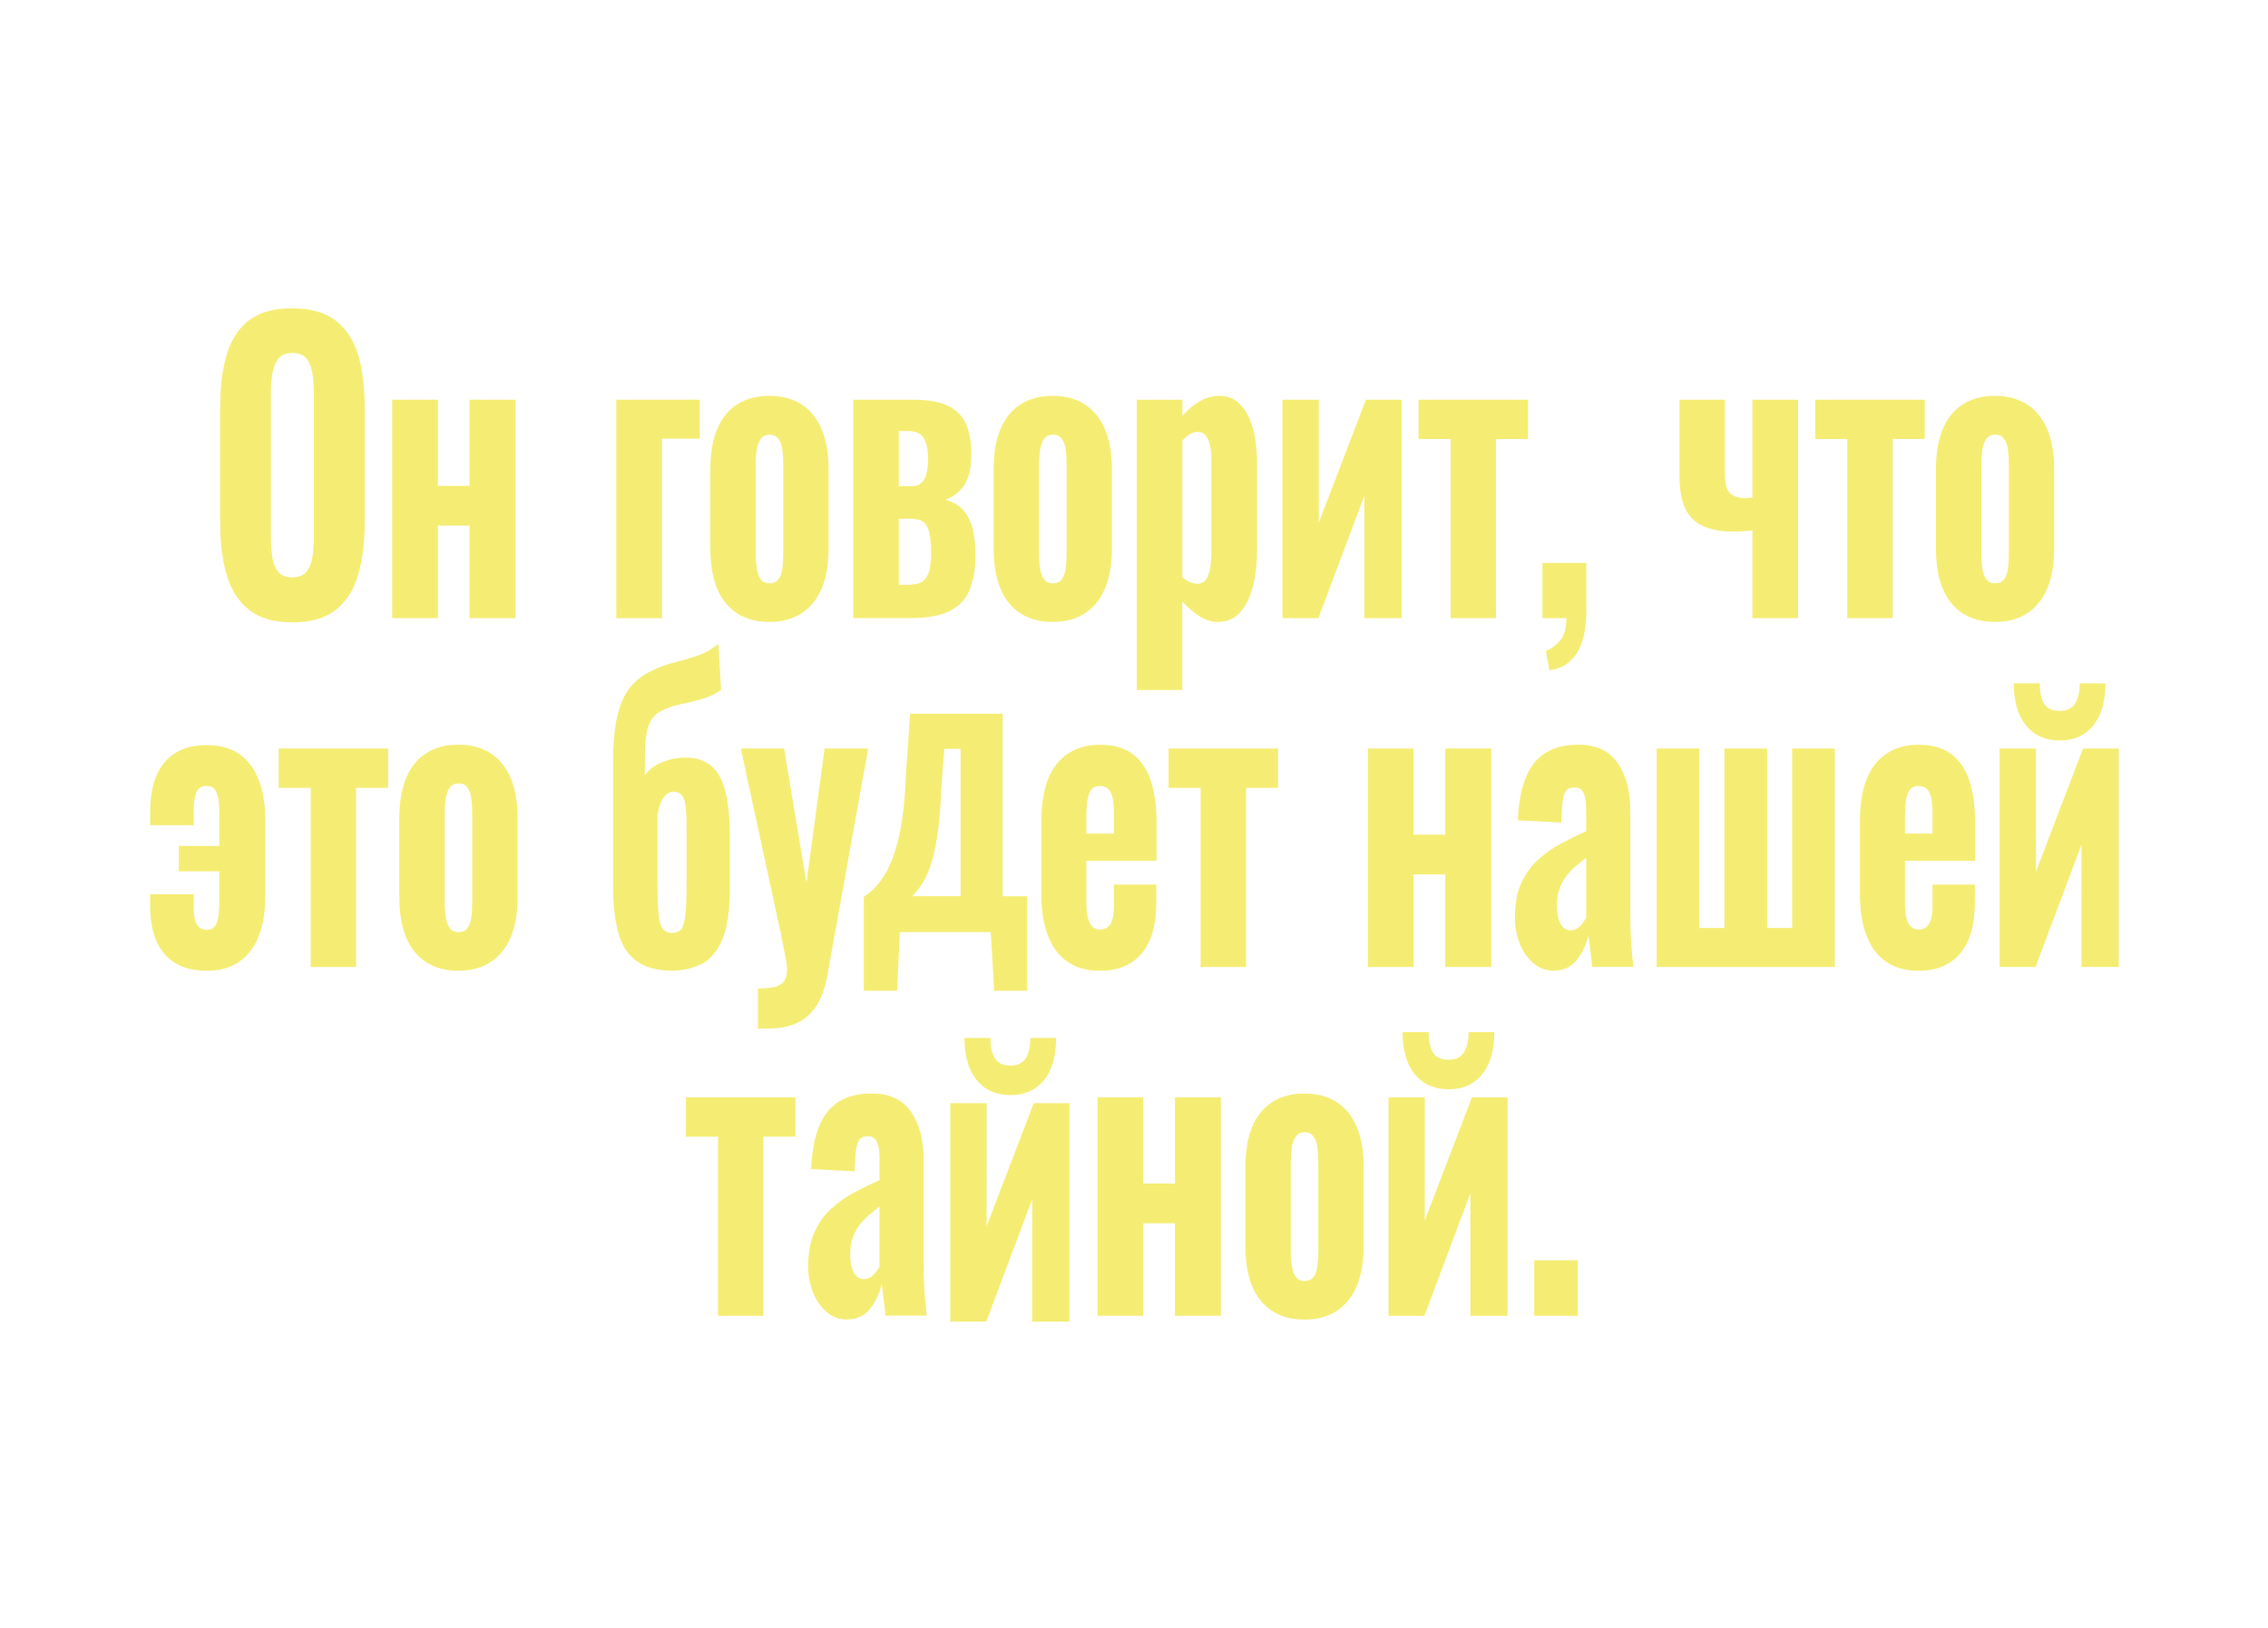 <?xml version="1.0" encoding="UTF-8"?>
<svg id="Ebene_1" data-name="Ebene 1" xmlns="http://www.w3.org/2000/svg" viewBox="0 0 390 280">
  <defs>
    <style>
      .cls-1 {
        fill: #f5ed73;
      }
    </style>
  </defs>
  <path class="cls-1" d="m50.23,107.04c-3.09,0-5.53-.69-7.33-2.08-1.8-1.39-3.09-3.37-3.88-5.95-.78-2.58-1.17-5.67-1.17-9.26v-19.63c0-3.6.39-6.67,1.17-9.23.78-2.56,2.07-4.51,3.88-5.85,1.8-1.34,4.25-2.01,7.33-2.01s5.59.68,7.41,2.05c1.82,1.36,3.12,3.31,3.9,5.85s1.17,5.6,1.17,9.2v19.63c0,3.6-.39,6.68-1.17,9.26s-2.08,4.56-3.9,5.95c-1.82,1.39-4.29,2.08-7.41,2.08Zm0-7.73c1.11,0,1.92-.31,2.44-.94.52-.63.87-1.47,1.04-2.54.17-1.06.26-2.2.26-3.41v-24.89c0-1.21-.09-2.34-.26-3.38-.17-1.04-.52-1.87-1.04-2.5-.52-.63-1.33-.94-2.44-.94-1.04,0-1.82.32-2.34.94-.52.63-.87,1.46-1.04,2.5-.17,1.04-.26,2.17-.26,3.38v24.89c0,1.21.08,2.35.23,3.41.16,1.06.49,1.91,1.01,2.54.52.63,1.32.94,2.39.94Z"/>
  <path class="cls-1" d="m67.44,106.32v-37.57h7.85v14.82h5.46v-14.82h7.9v37.57h-7.9v-15.92h-5.46v15.92h-7.85Z"/>
  <path class="cls-1" d="m105.98,106.32v-37.57h14.35v6.7h-6.5v30.88h-7.85Z"/>
  <path class="cls-1" d="m132.29,106.97c-2.15,0-3.99-.49-5.51-1.46s-2.68-2.39-3.46-4.26c-.78-1.86-1.17-4.18-1.17-6.96v-13.52c0-2.77.39-5.09,1.17-6.96.78-1.86,1.93-3.28,3.46-4.26s3.36-1.46,5.51-1.46,3.99.49,5.51,1.46c1.52.97,2.69,2.39,3.48,4.26.8,1.86,1.2,4.18,1.2,6.96v13.52c0,2.77-.4,5.09-1.2,6.96-.8,1.86-1.96,3.28-3.48,4.26-1.53.97-3.36,1.46-5.51,1.46Zm.05-6.63c.66,0,1.16-.23,1.51-.68.35-.46.57-1.08.68-1.88.1-.8.16-1.72.16-2.76v-14.88c0-1.08-.05-2.01-.16-2.79-.1-.78-.33-1.41-.68-1.88-.35-.48-.85-.71-1.51-.71s-1.16.24-1.51.71c-.35.48-.58,1.11-.7,1.88-.12.78-.18,1.71-.18,2.79v14.88c0,1.04.06,1.96.18,2.76.12.8.35,1.43.7,1.88.35.46.85.68,1.51.68Z"/>
  <path class="cls-1" d="m146.74,106.32v-37.57h10.14c2.84,0,4.98.4,6.42,1.2,1.44.8,2.42,1.9,2.94,3.28.52,1.39.78,2.99.78,4.81,0,2.34-.39,4.12-1.17,5.33-.78,1.21-1.88,2.08-3.3,2.6,1.42.39,2.5,1.03,3.22,1.92.73.89,1.24,1.97,1.53,3.25.29,1.28.44,2.72.44,4.32,0,2.38-.34,4.39-1.01,6.01-.68,1.62-1.83,2.84-3.46,3.64-1.63.8-3.87,1.2-6.71,1.2h-9.83Zm7.8-22.69h2.24c1.01,0,1.72-.4,2.16-1.2.43-.8.65-1.96.65-3.48s-.23-2.64-.7-3.51c-.47-.87-1.38-1.3-2.73-1.3h-1.61v9.49Zm0,16.96h1.51c.76,0,1.45-.1,2.05-.29.61-.19,1.09-.68,1.46-1.46.36-.78.55-2.02.55-3.71,0-1.91-.17-3.28-.49-4.13-.33-.84-.79-1.35-1.38-1.53-.59-.17-1.28-.26-2.08-.26h-1.61v11.38Z"/>
  <path class="cls-1" d="m181.01,106.97c-2.15,0-3.99-.49-5.51-1.46-1.53-.97-2.68-2.39-3.46-4.26-.78-1.86-1.17-4.18-1.17-6.96v-13.52c0-2.77.39-5.09,1.17-6.96s1.93-3.28,3.46-4.26c1.52-.97,3.36-1.46,5.51-1.46s3.99.49,5.51,1.46c1.52.97,2.69,2.39,3.48,4.26s1.2,4.18,1.2,6.96v13.52c0,2.77-.4,5.09-1.2,6.96-.8,1.86-1.96,3.28-3.48,4.26-1.53.97-3.36,1.46-5.51,1.46Zm.05-6.63c.66,0,1.16-.23,1.51-.68.35-.46.57-1.08.68-1.88s.16-1.72.16-2.76v-14.88c0-1.08-.05-2.01-.16-2.79-.1-.78-.33-1.41-.68-1.88-.35-.48-.85-.71-1.51-.71s-1.16.24-1.51.71c-.35.48-.58,1.11-.7,1.88-.12.78-.18,1.71-.18,2.79v14.88c0,1.04.06,1.96.18,2.76.12.8.35,1.43.7,1.88s.85.68,1.51.68Z"/>
  <path class="cls-1" d="m195.47,118.67v-49.92h7.85v2.79c.94-1.08,1.95-1.93,3.04-2.54,1.09-.61,2.19-.91,3.3-.91,1.21,0,2.24.34,3.07,1.01.83.67,1.51,1.57,2.03,2.7.52,1.13.88,2.38,1.09,3.77.21,1.39.31,2.79.31,4.23v14.69c0,2.43-.24,4.57-.73,6.44s-1.22,3.34-2.21,4.42c-.99,1.08-2.26,1.62-3.82,1.62-1.07,0-2.12-.33-3.15-.98-1.02-.65-2-1.5-2.94-2.53v15.21h-7.85Zm10.45-18.26c.66,0,1.15-.25,1.48-.75s.56-1.16.7-1.98c.14-.82.21-1.73.21-2.73v-15.73c0-.91-.07-1.73-.21-2.47-.14-.74-.38-1.33-.73-1.79-.35-.46-.82-.68-1.4-.68-.49,0-.95.14-1.4.42-.45.28-.87.64-1.25,1.07v23.53c.42.35.83.62,1.25.81.42.19.87.29,1.35.29Z"/>
  <path class="cls-1" d="m220.53,106.32v-37.57h6.24v21.19l8.11-21.19h6.13v37.57h-6.4v-21.06l-7.9,21.06h-6.19Z"/>
  <path class="cls-1" d="m249.44,106.32v-30.81h-5.51v-6.76h18.82v6.76h-5.51v30.81h-7.8Z"/>
  <path class="cls-1" d="m266.44,115.3l-.62-3.32c.9-.35,1.71-.94,2.44-1.79.73-.84,1.09-2.13,1.09-3.87h-4.11v-9.49h7.54v8.38c-.03,3.03-.57,5.4-1.61,7.09-1.04,1.69-2.62,2.69-4.73,2.99Z"/>
  <path class="cls-1" d="m301.34,106.32v-15.08c-.52.04-1.03.09-1.54.13-.5.04-1,.07-1.48.07-2.36,0-4.24-.35-5.64-1.04-1.4-.69-2.4-1.74-2.99-3.15-.59-1.41-.88-3.13-.88-5.17v-13.33h7.8v12.8c0,1.34.22,2.35.65,3.02.43.67,1.33,1.05,2.68,1.14.21,0,.42-.02.65-.06.22-.04.48-.06.75-.06v-16.84h7.85v37.57h-7.85Z"/>
  <path class="cls-1" d="m317.66,106.32v-30.81h-5.51v-6.76h18.82v6.76h-5.51v30.81h-7.8Z"/>
  <path class="cls-1" d="m343.04,106.97c-2.15,0-3.99-.49-5.51-1.46s-2.68-2.39-3.46-4.26c-.78-1.86-1.17-4.18-1.17-6.96v-13.52c0-2.77.39-5.09,1.17-6.96s1.93-3.28,3.46-4.26,3.36-1.46,5.51-1.46,3.99.49,5.51,1.46,2.69,2.39,3.48,4.26c.8,1.86,1.2,4.18,1.2,6.96v13.52c0,2.77-.4,5.09-1.2,6.96-.8,1.86-1.96,3.28-3.48,4.26s-3.36,1.46-5.51,1.46Zm.05-6.63c.66,0,1.16-.23,1.51-.68.35-.46.57-1.08.68-1.88s.16-1.72.16-2.76v-14.88c0-1.08-.05-2.01-.16-2.79-.1-.78-.33-1.41-.68-1.88-.35-.48-.85-.71-1.51-.71s-1.16.24-1.51.71c-.35.48-.58,1.11-.7,1.88-.12.78-.18,1.71-.18,2.79v14.88c0,1.04.06,1.96.18,2.76s.36,1.43.7,1.88c.35.46.85.68,1.51.68Z"/>
  <path class="cls-1" d="m35.54,166.97c-2.12,0-3.89-.42-5.33-1.27s-2.53-2.1-3.28-3.77c-.75-1.67-1.12-3.78-1.12-6.34v-1.76h7.49v1.82c0,1.69.19,2.83.57,3.41.38.58.94.88,1.66.88.55,0,.99-.15,1.3-.46s.54-.85.68-1.62c.14-.78.21-1.84.21-3.19v-4.81h-6.97v-4.35h6.97v-5.27c0-1.34-.08-2.38-.23-3.12-.16-.74-.4-1.25-.73-1.53-.33-.28-.74-.42-1.22-.42-.83,0-1.41.34-1.74,1.01-.33.67-.49,1.74-.49,3.22v2.54h-7.49v-2.27c0-2.51.37-4.63,1.12-6.34.75-1.71,1.85-3,3.3-3.87,1.46-.87,3.22-1.3,5.3-1.3,2.29,0,4.17.52,5.64,1.56,1.47,1.04,2.58,2.54,3.33,4.49.75,1.95,1.12,4.29,1.12,7.02v12.68c0,2.77-.37,5.12-1.12,7.05-.75,1.93-1.86,3.41-3.35,4.45-1.49,1.04-3.36,1.56-5.62,1.56Z"/>
  <path class="cls-1" d="m53.43,166.32v-30.81h-5.51v-6.76h18.82v6.76h-5.51v30.81h-7.8Z"/>
  <path class="cls-1" d="m78.81,166.97c-2.15,0-3.99-.49-5.51-1.46s-2.68-2.39-3.46-4.26c-.78-1.86-1.17-4.18-1.17-6.96v-13.52c0-2.77.39-5.09,1.17-6.96.78-1.86,1.93-3.28,3.46-4.26,1.53-.98,3.36-1.46,5.51-1.46s3.99.49,5.51,1.46c1.52.97,2.69,2.39,3.48,4.26.8,1.86,1.2,4.18,1.2,6.96v13.52c0,2.78-.4,5.09-1.2,6.96-.8,1.87-1.96,3.28-3.48,4.26-1.53.97-3.36,1.46-5.51,1.46Zm.05-6.63c.66,0,1.16-.23,1.51-.68.35-.46.57-1.08.68-1.88.1-.8.16-1.72.16-2.76v-14.89c0-1.08-.05-2.01-.16-2.8-.1-.78-.33-1.41-.68-1.88-.35-.48-.85-.71-1.51-.71s-1.16.24-1.51.71c-.35.48-.58,1.11-.7,1.88-.12.78-.18,1.71-.18,2.8v14.89c0,1.04.06,1.96.18,2.76.12.8.35,1.43.7,1.88.35.46.85.68,1.51.68Z"/>
  <path class="cls-1" d="m115.26,166.97c-2.57-.09-4.57-.69-6.01-1.82-1.44-1.12-2.44-2.77-2.99-4.94-.56-2.17-.83-4.79-.83-7.87v-21.19c0-3.47.27-6.24.81-8.32s1.3-3.68,2.29-4.81c.99-1.13,2.17-2.01,3.56-2.66,1.35-.65,2.7-1.14,4.03-1.46,1.33-.33,2.62-.7,3.87-1.14,1.25-.43,2.43-1.1,3.54-2.01l.47,7.93c-1.11.74-2.29,1.28-3.54,1.62-1.25.35-2.46.64-3.64.88-1.18.24-2.27.64-3.28,1.2-.94.48-1.61,1.31-2.03,2.5-.42,1.19-.62,2.83-.62,4.91v3.57c.45-.65,1.02-1.19,1.72-1.62.69-.43,1.49-.78,2.39-1.04s1.87-.39,2.91-.39c1.7,0,3.11.43,4.24,1.3s1.97,2.3,2.52,4.29c.55,1.99.83,4.7.83,8.12v8.71c0,3.86-.43,6.81-1.3,8.87-.87,2.06-2.07,3.47-3.62,4.23s-3.32,1.14-5.33,1.14Zm.36-6.5c.69,0,1.2-.22,1.53-.65.33-.43.56-1.23.7-2.4.14-1.17.21-2.86.21-5.07v-10.27c0-1.47-.06-2.64-.18-3.51-.12-.87-.35-1.48-.68-1.85-.33-.37-.81-.55-1.43-.55-.35,0-.7.13-1.07.39-.36.26-.68.66-.94,1.2-.26.54-.49,1.31-.7,2.31v12.16c0,2.17.06,3.85.18,5.04s.37,2.03.75,2.5c.38.48.92.71,1.61.71Z"/>
  <path class="cls-1" d="m130.34,176.92v-6.89c1.14,0,2.08-.09,2.81-.26.73-.17,1.27-.49,1.64-.94.36-.46.55-1.1.55-1.92,0-.65-.11-1.54-.34-2.67-.23-1.12-.48-2.38-.75-3.77l-6.86-31.72h7.44l3.85,23.08,3.12-23.08h7.49l-6.97,38.74c-.42,2.43-1.1,4.32-2.05,5.69s-2.12,2.33-3.48,2.89-2.96.85-4.76.85h-1.66Z"/>
  <path class="cls-1" d="m148.54,170.4v-16.12c1.11-.74,2.08-1.67,2.91-2.79.83-1.13,1.55-2.52,2.16-4.19.61-1.67,1.09-3.64,1.46-5.92.36-2.28.6-4.93.7-7.96l.73-10.66h15.91v31.4h4.21v16.25h-5.67l-.57-10.08h-15.65l-.47,10.08h-5.72Zm8.32-16.25h8.32v-25.35h-2.81l-.52,6.96c-.1,2.82-.29,5.24-.57,7.28s-.63,3.77-1.07,5.2c-.43,1.43-.94,2.61-1.51,3.54-.57.93-1.19,1.72-1.85,2.37Z"/>
  <path class="cls-1" d="m189.15,166.97c-2.22,0-4.07-.51-5.56-1.53-1.49-1.02-2.62-2.51-3.38-4.48-.76-1.97-1.14-4.34-1.14-7.12v-12.61c0-2.86.38-5.25,1.14-7.18s1.91-3.4,3.43-4.42,3.36-1.53,5.51-1.53c2.29,0,4.14.52,5.56,1.56,1.42,1.04,2.47,2.56,3.15,4.55.68,1.99,1.01,4.42,1.01,7.28v6.57h-12.06v7.28c0,1.08.09,1.97.29,2.66.19.7.46,1.18.81,1.46.35.28.78.42,1.3.42.49,0,.91-.14,1.27-.42.36-.28.63-.72.81-1.33.17-.61.26-1.41.26-2.4v-3.58h7.28v3.12c0,3.81-.83,6.72-2.5,8.71-1.66,1.99-4.06,2.99-7.18,2.99Zm-2.34-23.59h4.73v-3.71c0-1.08-.09-1.96-.26-2.63-.17-.67-.44-1.15-.81-1.43-.36-.28-.82-.42-1.38-.42-.52,0-.95.15-1.27.46-.33.3-.58.83-.75,1.59-.17.76-.26,1.83-.26,3.22v2.92Z"/>
  <path class="cls-1" d="m206.46,166.32v-30.81h-5.51v-6.76h18.82v6.76h-5.51v30.81h-7.8Z"/>
  <path class="cls-1" d="m235.22,166.32v-37.57h7.85v14.82h5.46v-14.82h7.9v37.57h-7.9v-15.92h-5.46v15.92h-7.85Z"/>
  <path class="cls-1" d="m267.25,166.97c-1.42,0-2.64-.46-3.67-1.37-1.02-.91-1.79-2.06-2.31-3.45-.52-1.38-.78-2.82-.78-4.29,0-2.34.36-4.31,1.09-5.92.73-1.6,1.68-2.95,2.86-4.03,1.18-1.08,2.5-2.02,3.95-2.79,1.46-.78,2.91-1.5,4.37-2.14v-3.51c0-.82-.05-1.54-.16-2.15-.1-.61-.3-1.07-.6-1.4-.29-.33-.72-.49-1.27-.49s-.98.14-1.27.42c-.29.28-.5.69-.62,1.24-.12.54-.2,1.14-.23,1.79l-.16,2.6-7.44-.39c.17-4.42,1.1-7.69,2.78-9.82,1.68-2.12,4.22-3.18,7.62-3.18,3.05,0,5.3,1.05,6.76,3.15s2.18,4.86,2.18,8.29v17.48c0,1.47.03,2.79.08,3.93.05,1.15.12,2.17.21,3.05.09.89.16,1.66.23,2.31h-7.07c-.1-.95-.23-1.99-.36-3.12s-.24-1.88-.31-2.28c-.35,1.56-1.01,2.96-1.98,4.19-.97,1.23-2.27,1.85-3.9,1.85Zm2.86-6.96c.38,0,.75-.11,1.09-.32.35-.22.65-.5.91-.85.26-.35.48-.67.65-.97v-10.34c-.73.56-1.4,1.12-2.03,1.66-.62.54-1.16,1.14-1.61,1.79-.45.65-.8,1.37-1.04,2.15-.24.78-.36,1.67-.36,2.66,0,1.3.21,2.33.62,3.09s1.01,1.14,1.77,1.14Z"/>
  <path class="cls-1" d="m284.88,166.32v-37.57h7.33v30.87h4.32v-30.87h7.33v30.87h4.32v-30.87h7.33v37.57h-30.63Z"/>
  <path class="cls-1" d="m329.91,166.97c-2.22,0-4.07-.51-5.56-1.53-1.49-1.02-2.62-2.51-3.38-4.48-.76-1.97-1.14-4.34-1.14-7.12v-12.61c0-2.86.38-5.25,1.14-7.18s1.91-3.4,3.43-4.42,3.36-1.53,5.51-1.53c2.29,0,4.14.52,5.56,1.56,1.42,1.04,2.47,2.56,3.15,4.55.68,1.99,1.01,4.42,1.01,7.28v6.57h-12.06v7.28c0,1.08.09,1.97.29,2.66.19.7.46,1.18.81,1.46.35.28.78.42,1.3.42.49,0,.91-.14,1.27-.42.36-.28.63-.72.81-1.33.17-.61.26-1.41.26-2.4v-3.58h7.28v3.12c0,3.81-.83,6.72-2.5,8.71-1.66,1.99-4.06,2.99-7.18,2.99Zm-2.34-23.59h4.73v-3.71c0-1.08-.09-1.96-.26-2.63-.17-.67-.44-1.15-.81-1.43-.36-.28-.82-.42-1.38-.42-.52,0-.95.15-1.27.46-.33.3-.58.83-.75,1.59-.17.76-.26,1.83-.26,3.22v2.92Z"/>
  <path class="cls-1" d="m343.85,166.32v-37.57h6.24v21.19l8.11-21.19h6.13v37.57h-6.4v-21.06l-7.9,21.06h-6.19Z"/>
  <path class="cls-1" d="m123.47,226.32v-30.81h-5.51v-6.76h18.82v6.76h-5.51v30.81h-7.8Z"/>
  <path class="cls-1" d="m145.73,226.97c-1.42,0-2.64-.46-3.67-1.37-1.02-.91-1.79-2.06-2.31-3.45-.52-1.38-.78-2.82-.78-4.29,0-2.34.36-4.31,1.09-5.92.73-1.6,1.68-2.95,2.86-4.03,1.18-1.08,2.5-2.02,3.95-2.79,1.46-.78,2.91-1.49,4.37-2.14v-3.51c0-.82-.05-1.54-.16-2.15-.1-.61-.3-1.07-.6-1.4-.29-.33-.72-.49-1.27-.49s-.98.14-1.27.42c-.29.28-.5.69-.62,1.23-.12.54-.2,1.14-.23,1.79l-.16,2.6-7.44-.39c.17-4.42,1.1-7.69,2.78-9.82,1.68-2.12,4.22-3.18,7.62-3.18,3.05,0,5.3,1.05,6.76,3.15s2.18,4.86,2.18,8.29v17.48c0,1.47.03,2.79.08,3.93.05,1.15.12,2.17.21,3.05.09.89.16,1.66.23,2.31h-7.07c-.1-.95-.23-1.99-.36-3.12s-.24-1.88-.31-2.28c-.35,1.56-1.01,2.96-1.98,4.19-.97,1.23-2.27,1.85-3.9,1.85Zm2.86-6.96c.38,0,.75-.11,1.09-.32.35-.22.65-.5.91-.85.26-.35.48-.67.65-.97v-10.34c-.73.56-1.4,1.12-2.03,1.66-.62.54-1.16,1.14-1.61,1.79-.45.65-.8,1.37-1.04,2.14-.24.78-.36,1.67-.36,2.67,0,1.3.21,2.33.62,3.09s1.01,1.14,1.77,1.14Z"/>
  <path class="cls-1" d="m163.41,227.32v-37.57h6.24v21.19l8.11-21.19h6.14v37.57h-6.4v-21.06l-7.9,21.06h-6.19Z"/>
  <path class="cls-1" d="m188.73,226.32v-37.57h7.85v14.82h5.46v-14.82h7.9v37.57h-7.9v-15.92h-5.46v15.92h-7.85Z"/>
  <path class="cls-1" d="m224.3,226.97c-2.15,0-3.99-.49-5.51-1.46s-2.68-2.39-3.46-4.26c-.78-1.86-1.17-4.18-1.17-6.96v-13.52c0-2.77.39-5.09,1.17-6.96.78-1.86,1.93-3.28,3.46-4.26,1.53-.97,3.36-1.46,5.51-1.46s3.99.49,5.51,1.46c1.53.98,2.69,2.4,3.48,4.26.8,1.86,1.2,4.18,1.2,6.96v13.52c0,2.78-.4,5.09-1.2,6.96-.8,1.87-1.96,3.28-3.48,4.26s-3.36,1.46-5.51,1.46Zm.05-6.63c.66,0,1.16-.23,1.51-.68.35-.46.57-1.08.68-1.88.1-.8.16-1.72.16-2.76v-14.89c0-1.08-.05-2.01-.16-2.79-.1-.78-.33-1.41-.68-1.88-.35-.48-.85-.71-1.51-.71s-1.16.24-1.51.71c-.35.48-.58,1.11-.7,1.88-.12.78-.18,1.71-.18,2.79v14.89c0,1.04.06,1.96.18,2.76.12.8.36,1.43.7,1.88.35.46.85.68,1.51.68Z"/>
  <path class="cls-1" d="m238.76,226.32v-37.57h6.24v21.19l8.11-21.19h6.13v37.57h-6.4v-21.06l-7.9,21.06h-6.19Z"/>
  <path class="cls-1" d="m263.82,226.32v-9.55h7.49v9.55h-7.49Z"/>
  <path class="cls-1" d="m173.76,188.36c-2.46,0-4.39-.86-5.8-2.57-1.4-1.71-2.11-4.13-2.11-7.25h4.47c0,1.56.26,2.74.78,3.54.52.8,1.4,1.2,2.65,1.2s2.09-.41,2.63-1.23c.54-.82.8-1.99.8-3.51h4.42c0,3.12-.69,5.54-2.08,7.25-1.39,1.71-3.31,2.57-5.77,2.57Z"/>
  <path class="cls-1" d="m249.1,187.36c-2.46,0-4.39-.86-5.8-2.57-1.4-1.71-2.11-4.13-2.11-7.25h4.47c0,1.56.26,2.74.78,3.54.52.8,1.4,1.2,2.65,1.2s2.09-.41,2.63-1.23c.54-.82.81-1.99.81-3.51h4.42c0,3.12-.69,5.54-2.08,7.25-1.39,1.71-3.31,2.57-5.77,2.57Z"/>
  <path class="cls-1" d="m354.19,127.36c-2.46,0-4.39-.86-5.8-2.57-1.4-1.71-2.11-4.13-2.11-7.25h4.47c0,1.56.26,2.74.78,3.54.52.8,1.4,1.2,2.65,1.2s2.09-.41,2.63-1.23c.54-.82.81-1.99.81-3.51h4.42c0,3.12-.69,5.54-2.08,7.25-1.39,1.71-3.31,2.57-5.77,2.57Z"/>
</svg>
